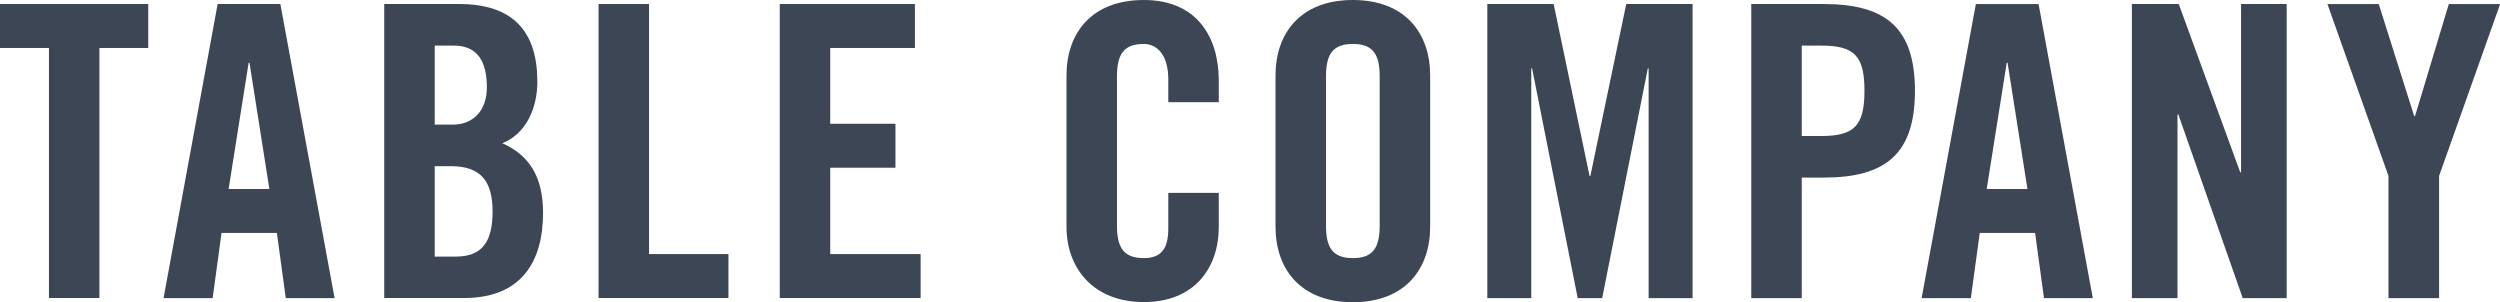 <?xml version="1.0" encoding="UTF-8"?><svg id="_レイヤー_2" xmlns="http://www.w3.org/2000/svg" viewBox="0 0 179.77 21.73"><defs><style>.cls-1{fill:#3d4655;}</style></defs><g id="_レイヤー_1-2"><path class="cls-1" d="M3.51,3.45H0V.29h10.66v3.16h-3.51v17.98h-3.63V3.45Z"/><path class="cls-1" d="M15.27,21.44h-3.51L15.65.29h4.51l3.9,21.15h-3.51l-.64-4.69h-3.98l-.64,4.69ZM16.44,13.59h2.93l-1.43-9.08h-.06l-1.44,9.08Z"/><path class="cls-1" d="M27.63.29h5.39c3.89,0,5.62,1.99,5.62,5.59,0,1.82-.76,3.72-2.52,4.42,1.84.82,2.93,2.29,2.93,5.01,0,3.49-1.55,6.12-5.68,6.12h-5.74V.29ZM31.26,8.96h1.32c1.38,0,2.43-.94,2.43-2.69,0-1.96-.76-2.99-2.37-2.99h-1.38v5.68ZM31.26,18.45h1.52c1.93,0,2.64-1.11,2.64-3.25s-.82-3.25-2.99-3.25h-1.17v6.5Z"/><path class="cls-1" d="M43.04,21.44V.29h3.63v17.98h5.71v3.16h-9.34Z"/><path class="cls-1" d="M56.07,21.44V.29h9.72v3.16h-6.09v5.45h4.69v3.16h-4.69v6.21h6.5v3.16h-10.13Z"/><path class="cls-1" d="M84.01,7.35v-1.64c0-1.78-.82-2.55-1.76-2.55-1.46,0-1.93.76-1.93,2.34v10.72c0,1.58.47,2.34,1.93,2.34,1.32,0,1.76-.76,1.76-2.14v-2.55h3.63v2.43c0,2.99-1.76,5.42-5.39,5.42s-5.56-2.43-5.56-5.42V5.42c0-2.99,1.76-5.42,5.56-5.42s5.39,2.64,5.39,5.8v1.55h-3.63Z"/><path class="cls-1" d="M91.72,5.42c0-2.99,1.76-5.42,5.56-5.42s5.56,2.43,5.56,5.42v10.89c0,2.99-1.76,5.42-5.56,5.42s-5.56-2.43-5.56-5.42V5.42ZM95.35,16.22c0,1.58.47,2.34,1.93,2.34s1.93-.76,1.93-2.34V5.5c0-1.58-.47-2.34-1.93-2.34s-1.93.76-1.93,2.34v10.72Z"/><path class="cls-1" d="M121.71.29v21.15h-3.16V4.92h-.06l-3.28,16.52h-1.76l-3.28-16.52h-.06v16.52h-3.16V.29h4.77l2.58,12.36h.06l2.58-12.36h4.77Z"/><path class="cls-1" d="M125.93,21.44V.29h5.21c4.48,0,6.56,1.73,6.56,6.24s-2.08,6.24-6.56,6.24h-1.58v8.67h-3.63ZM129.56,9.78h1.4c2.37,0,3.11-.73,3.11-3.25s-.73-3.25-3.11-3.25h-1.4v6.5Z"/><path class="cls-1" d="M141.69,21.44h-3.51l3.9-21.15h4.51l3.9,21.15h-3.51l-.64-4.69h-3.98l-.64,4.69ZM142.86,13.59h2.93l-1.43-9.08h-.06l-1.44,9.08Z"/><path class="cls-1" d="M153.3,21.44V.29h3.37l4.42,12.1h.06V.29h3.28v21.15h-3.16l-4.63-13.21h-.06v13.21h-3.28Z"/><path class="cls-1" d="M175.38,21.44h-3.63v-8.79l-4.39-12.36h3.69l2.55,8.06h.06l2.43-8.06h3.69l-4.39,12.36v8.79Z"/></g></svg>